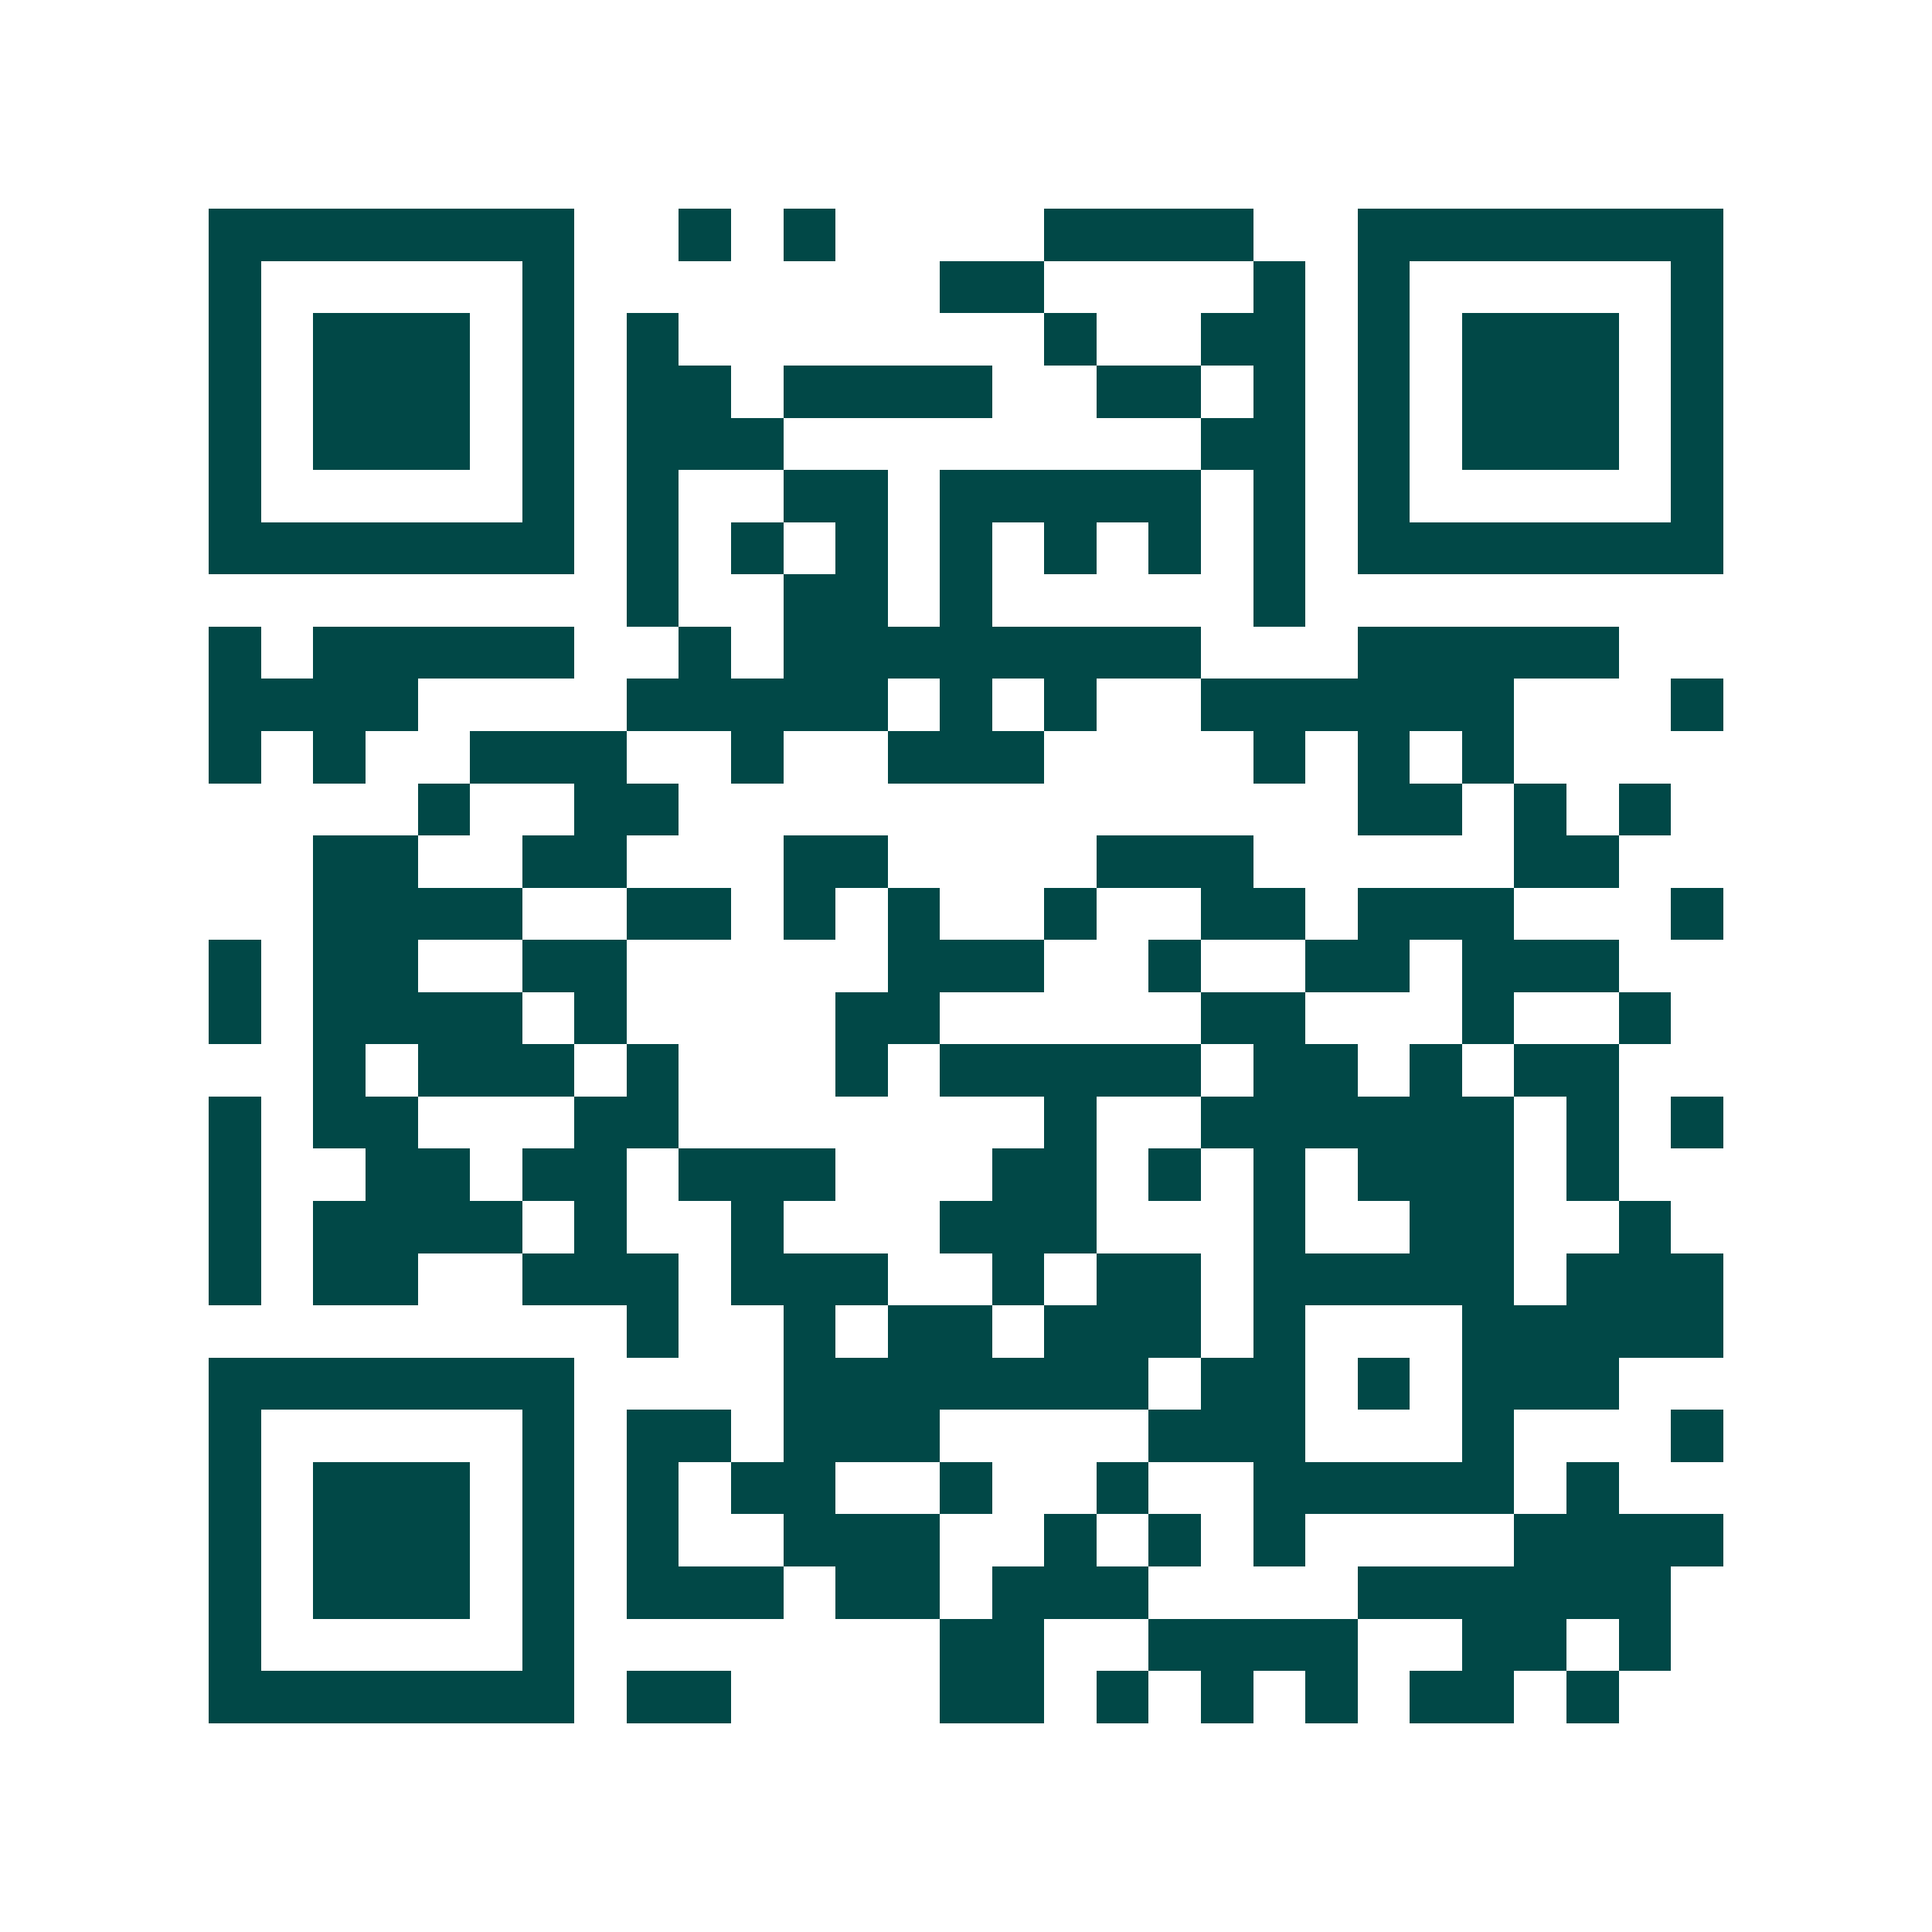 <svg xmlns="http://www.w3.org/2000/svg" width="200" height="200" viewBox="0 0 37 37" shape-rendering="crispEdges"><path fill="#ffffff" d="M0 0h37v37H0z"/><path stroke="#014847" d="M4 4.5h7m2 0h1m1 0h1m4 0h4m2 0h7M4 5.5h1m5 0h1m7 0h2m4 0h1m1 0h1m5 0h1M4 6.5h1m1 0h3m1 0h1m1 0h1m7 0h1m2 0h2m1 0h1m1 0h3m1 0h1M4 7.5h1m1 0h3m1 0h1m1 0h2m1 0h4m2 0h2m1 0h1m1 0h1m1 0h3m1 0h1M4 8.5h1m1 0h3m1 0h1m1 0h3m8 0h2m1 0h1m1 0h3m1 0h1M4 9.5h1m5 0h1m1 0h1m2 0h2m1 0h5m1 0h1m1 0h1m5 0h1M4 10.5h7m1 0h1m1 0h1m1 0h1m1 0h1m1 0h1m1 0h1m1 0h1m1 0h7M12 11.5h1m2 0h2m1 0h1m5 0h1M4 12.5h1m1 0h5m2 0h1m1 0h8m3 0h5M4 13.5h4m4 0h5m1 0h1m1 0h1m2 0h6m3 0h1M4 14.5h1m1 0h1m2 0h3m2 0h1m2 0h3m4 0h1m1 0h1m1 0h1M8 15.5h1m2 0h2m13 0h2m1 0h1m1 0h1M6 16.5h2m2 0h2m3 0h2m4 0h3m5 0h2M6 17.5h4m2 0h2m1 0h1m1 0h1m2 0h1m2 0h2m1 0h3m3 0h1M4 18.5h1m1 0h2m2 0h2m5 0h3m2 0h1m2 0h2m1 0h3M4 19.5h1m1 0h4m1 0h1m4 0h2m5 0h2m3 0h1m2 0h1M6 20.5h1m1 0h3m1 0h1m3 0h1m1 0h5m1 0h2m1 0h1m1 0h2M4 21.5h1m1 0h2m3 0h2m7 0h1m2 0h6m1 0h1m1 0h1M4 22.5h1m2 0h2m1 0h2m1 0h3m3 0h2m1 0h1m1 0h1m1 0h3m1 0h1M4 23.5h1m1 0h4m1 0h1m2 0h1m3 0h3m3 0h1m2 0h2m2 0h1M4 24.5h1m1 0h2m2 0h3m1 0h3m2 0h1m1 0h2m1 0h5m1 0h3M12 25.5h1m2 0h1m1 0h2m1 0h3m1 0h1m3 0h5M4 26.5h7m4 0h7m1 0h2m1 0h1m1 0h3M4 27.5h1m5 0h1m1 0h2m1 0h3m4 0h3m3 0h1m3 0h1M4 28.5h1m1 0h3m1 0h1m1 0h1m1 0h2m2 0h1m2 0h1m2 0h5m1 0h1M4 29.5h1m1 0h3m1 0h1m1 0h1m2 0h3m2 0h1m1 0h1m1 0h1m4 0h4M4 30.5h1m1 0h3m1 0h1m1 0h3m1 0h2m1 0h3m4 0h6M4 31.5h1m5 0h1m7 0h2m2 0h4m2 0h2m1 0h1M4 32.5h7m1 0h2m4 0h2m1 0h1m1 0h1m1 0h1m1 0h2m1 0h1"/></svg>
